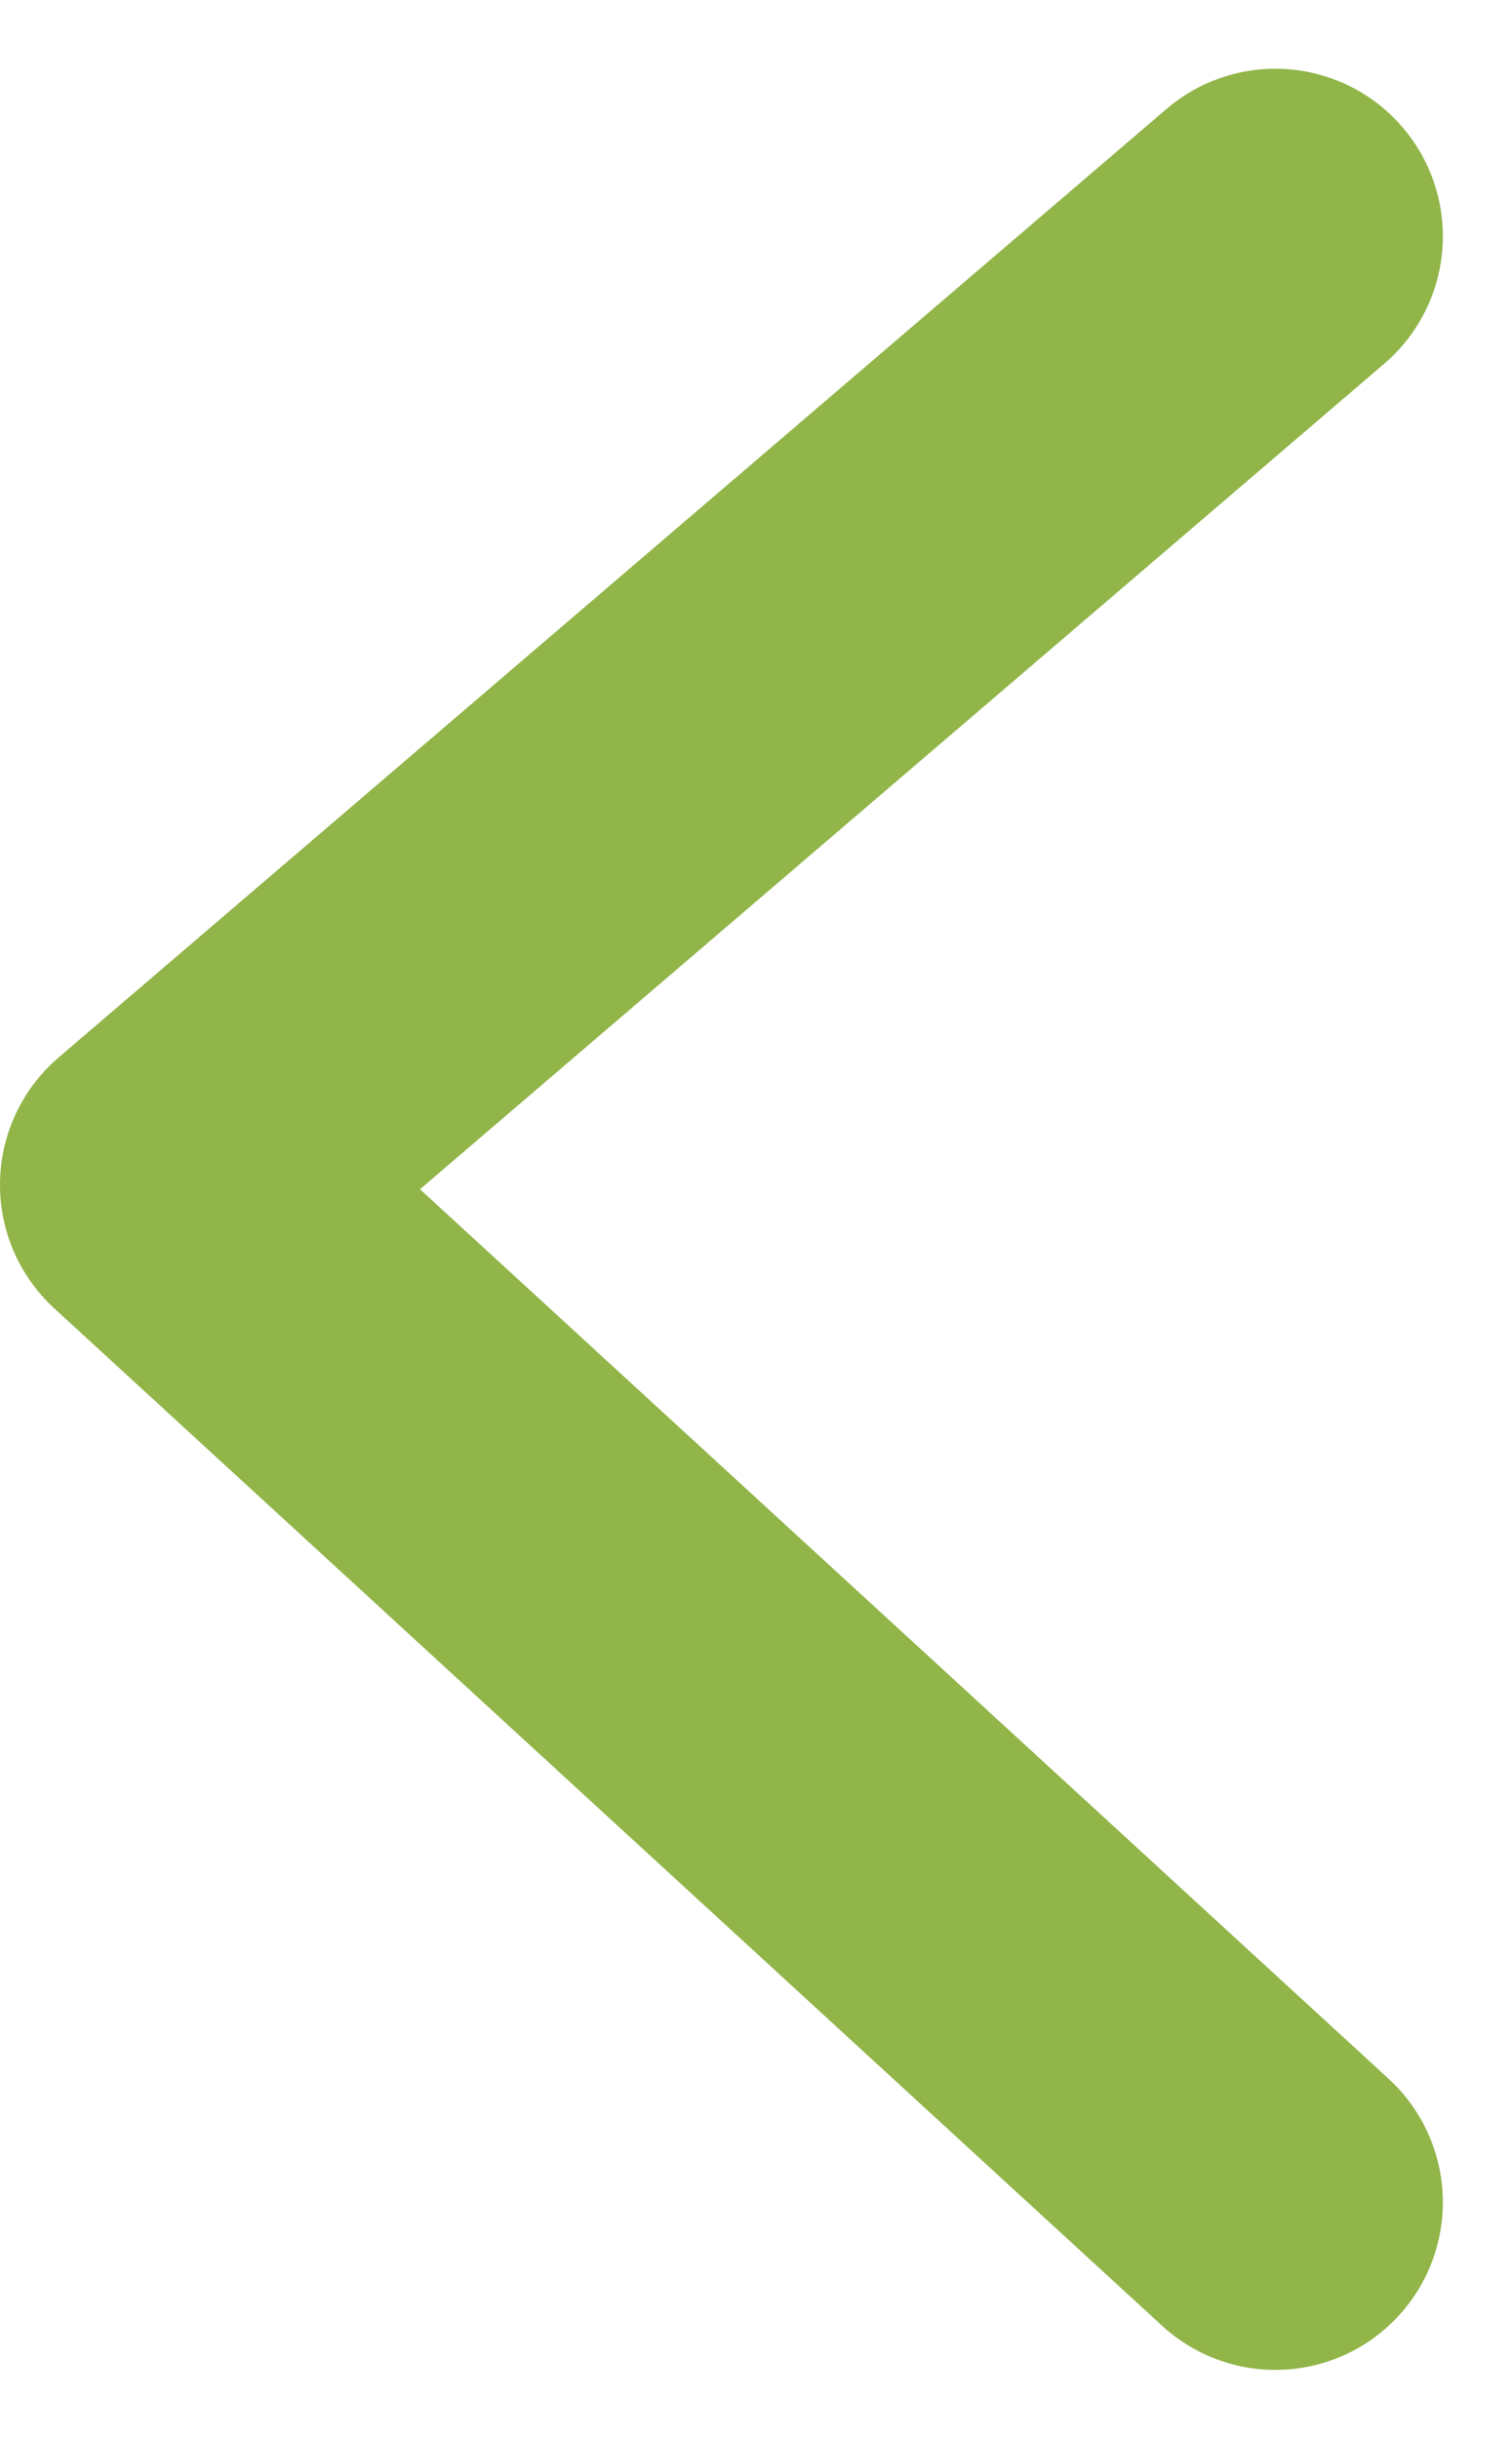 <svg xmlns="http://www.w3.org/2000/svg" width="22.568" height="36.382" viewBox="0 0 22.568 36.382"><defs><style>.a{fill:none;stroke:#91b548;stroke-linecap:round;stroke-linejoin:round;stroke-width:5px;}</style></defs><path class="a" d="M-4241.344,6047l-16.536,14.148,16.536,15.176" transform="translate(4260.38 -6043.475)"/></svg>